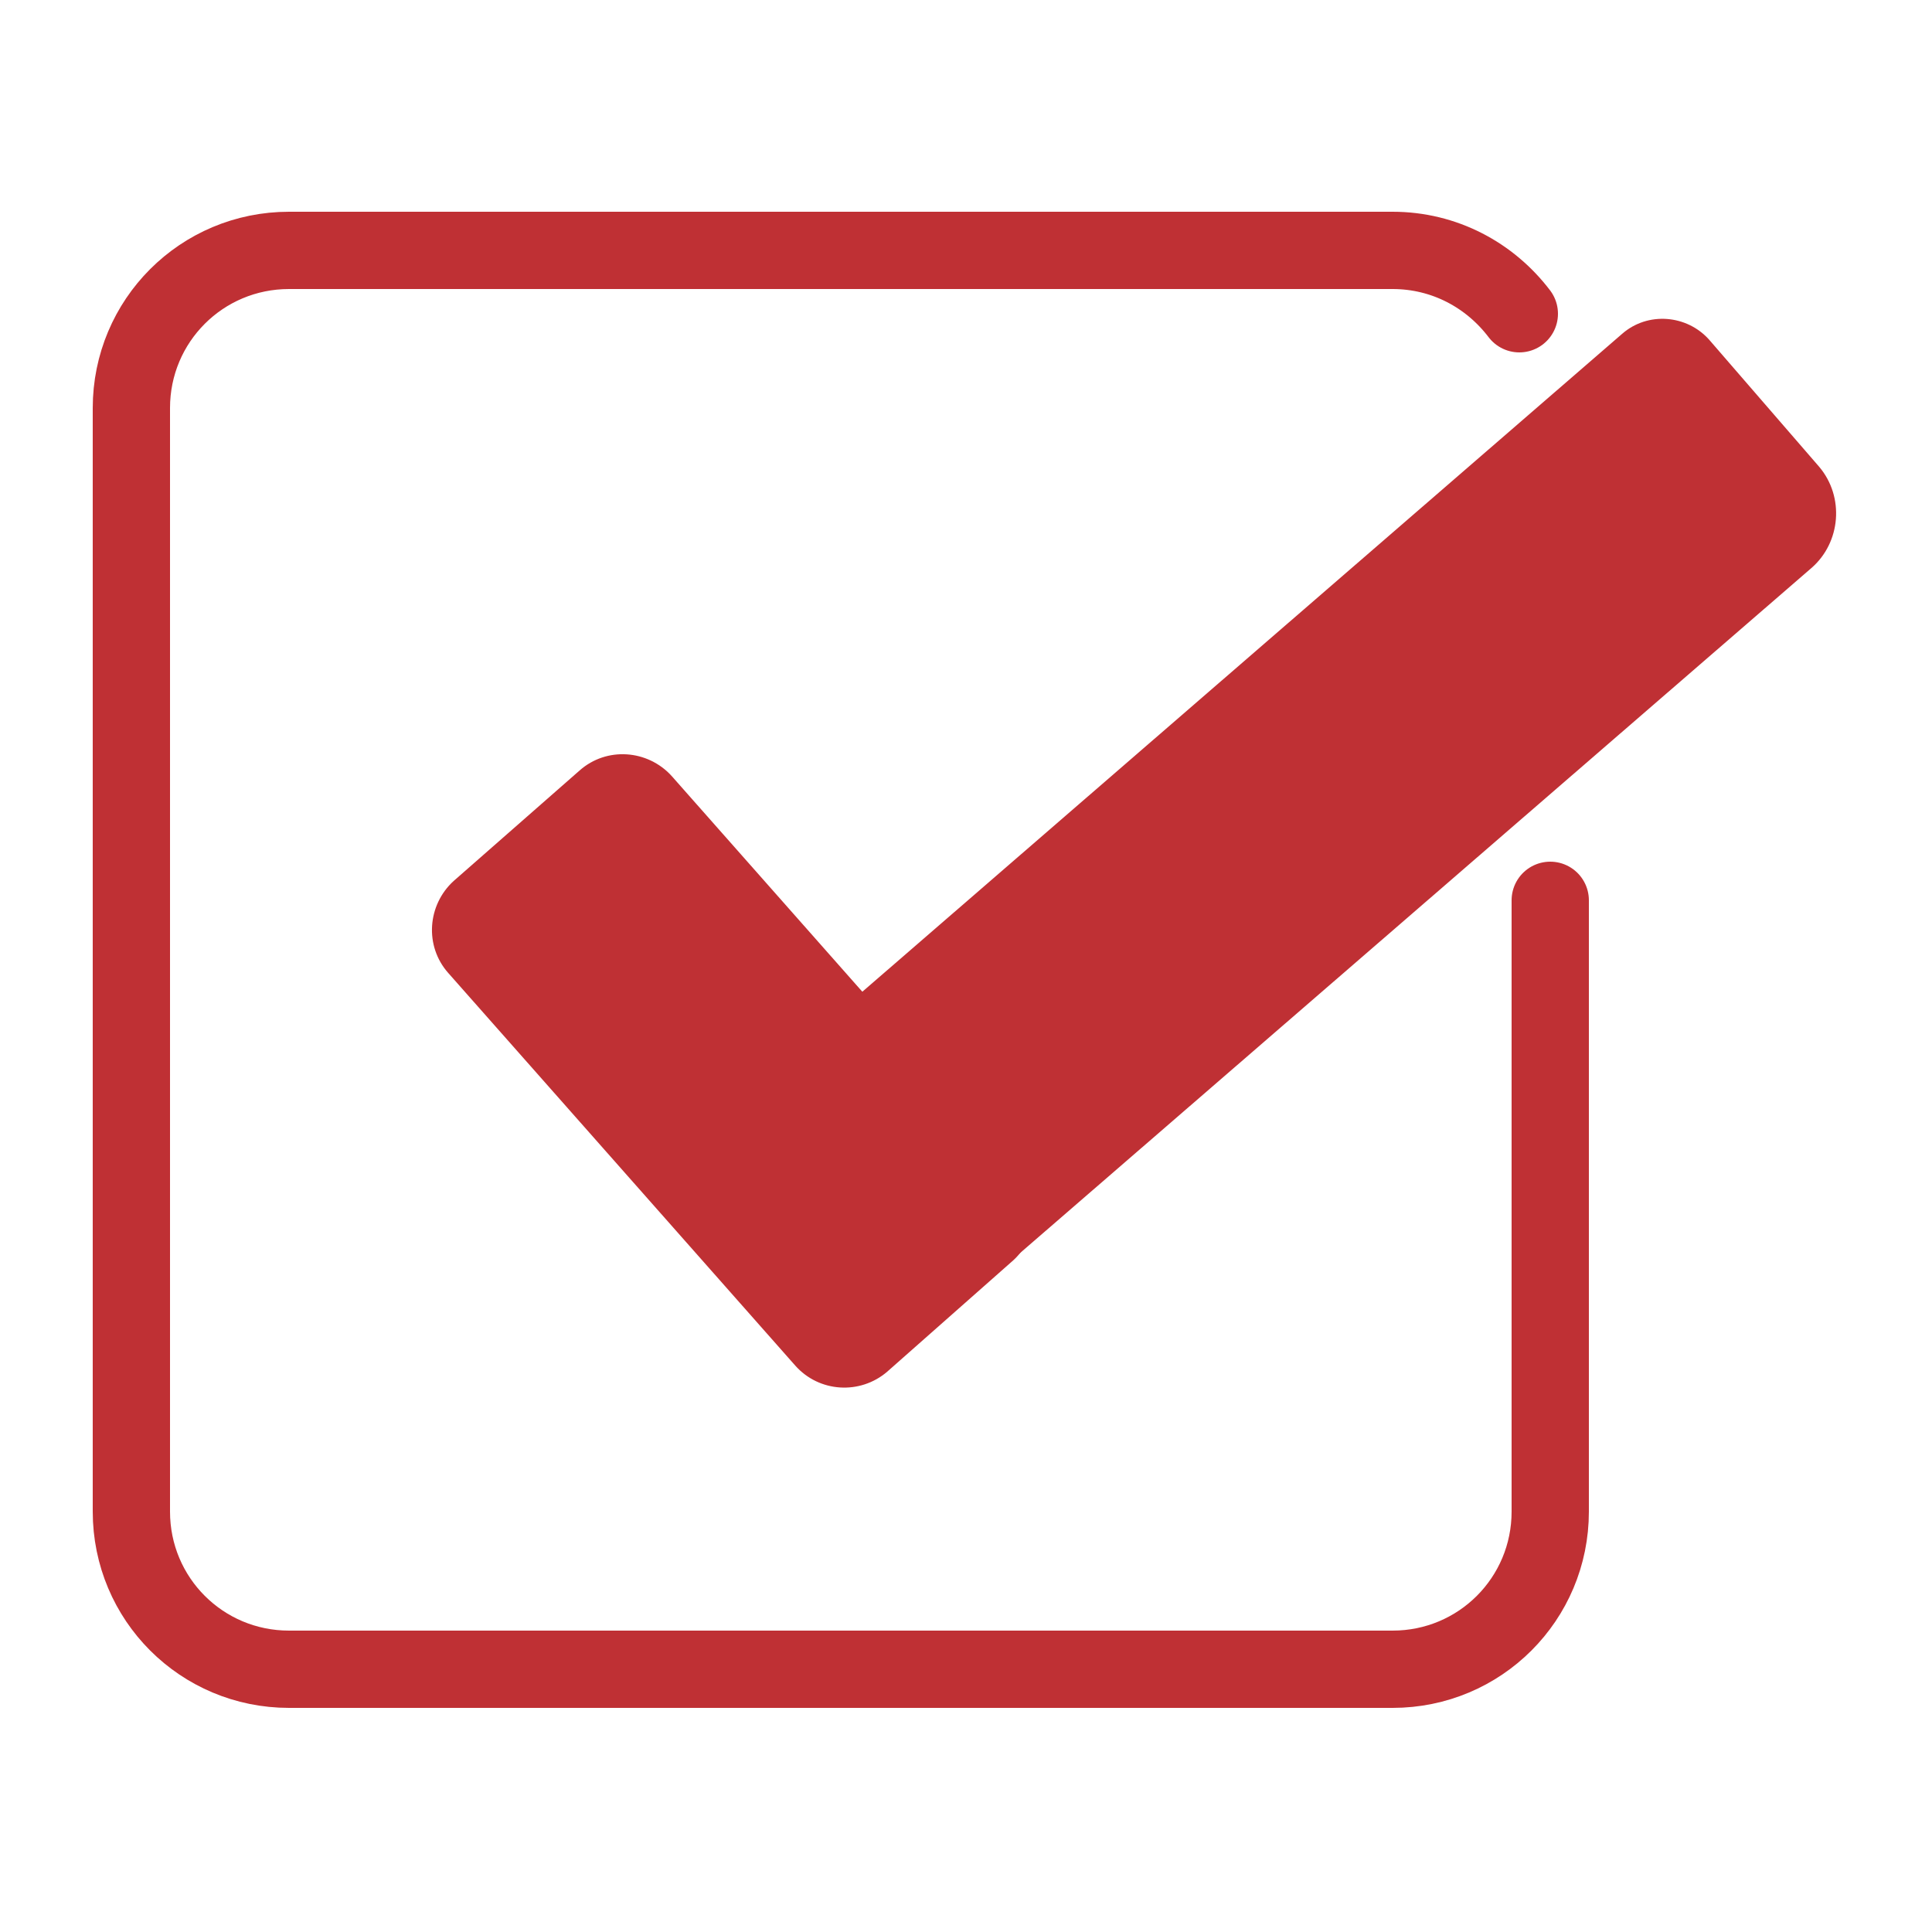 <?xml version="1.0" encoding="UTF-8"?> <!-- Generator: Adobe Illustrator 23.1.1, SVG Export Plug-In . SVG Version: 6.00 Build 0) --> <svg xmlns="http://www.w3.org/2000/svg" xmlns:xlink="http://www.w3.org/1999/xlink" version="1.1" id="Ebene_1" x="0px" y="0px" viewBox="0 0 250 250" style="enable-background:new 0 0 250 250;" xml:space="preserve"> <style type="text/css"> .st0{fill:none;stroke:#BF3034;stroke-width:10;stroke-linecap:round;stroke-miterlimit:10;} .st1{fill:#BF3034;} </style> <path class="st0" d="M200.6,116.5v79.1c0,11.3-9.1,20.4-20.4,20.4H37.4c-11.3,0-20.4-9.1-20.4-20.4V52.8c0-11.3,9.1-20.4,20.4-20.4 h142.8c6.7,0,12.6,3.2,16.4,8.2"></path> <path class="st1" d="M102.9,176.7L58,125.9c-3.1-3.5-2.7-8.8,0.7-11.9L75,99.7c3.5-3.1,8.8-2.7,11.9,0.7l44.9,50.8 c3.1,3.5,2.7,8.8-0.7,11.9l-16.3,14.4C111.3,180.5,106,180.2,102.9,176.7z"></path> <path class="st1" d="M234.4,73.5l-111.6,96.6l-25.5-29.4l112.6-97.5c3.3-2.9,8.4-2.5,11.3,0.8l14.2,16.4 C238.7,64.3,238.2,70.2,234.4,73.5z"></path> </svg> 